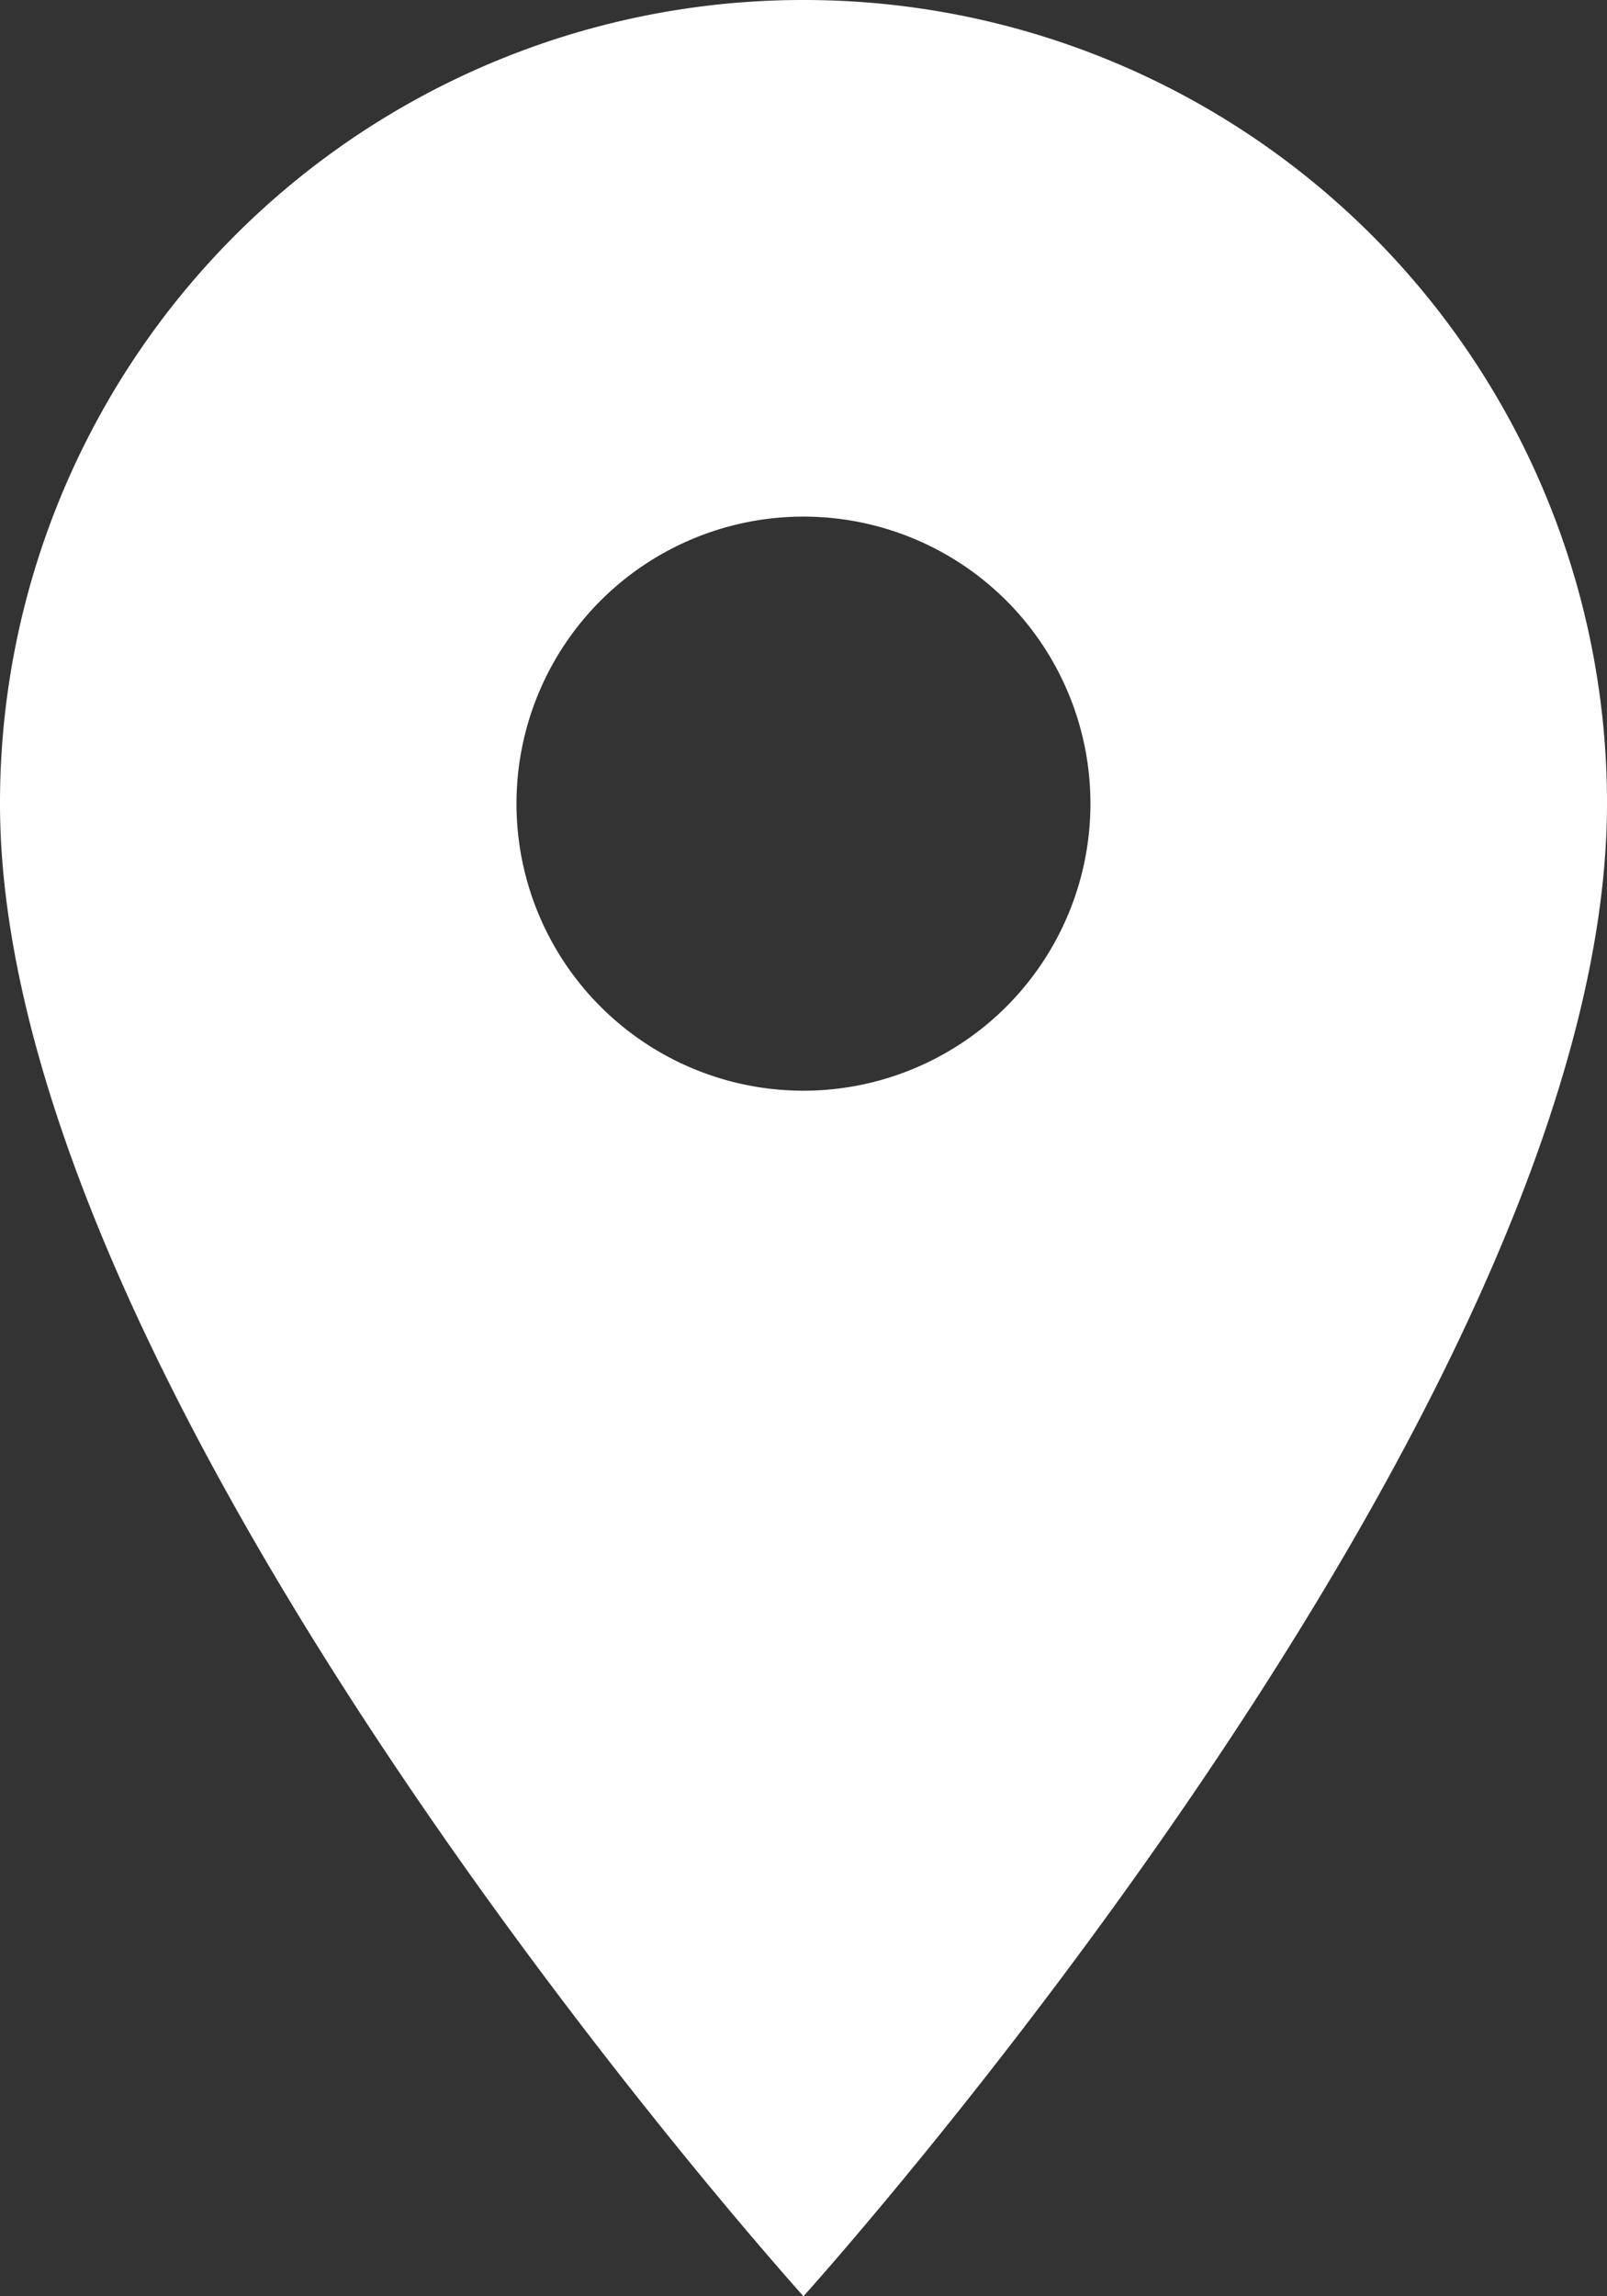 <svg xmlns="http://www.w3.org/2000/svg" width="20.971" height="29.958" viewBox="0 0 20.971 29.958">
  <rect x="0" y="0" width="20.971" height="29.958" fill="#333333" stroke="none"/>
  <path id="Icon_material-location-on" data-name="Icon material-location-on" d="M17.985,3A10.478,10.478,0,0,0,7.5,13.485c0,7.864,10.485,19.473,10.485,19.473S28.471,21.349,28.471,13.485A10.478,10.478,0,0,0,17.985,3Zm0,14.23a3.745,3.745,0,1,1,3.745-3.745A3.746,3.746,0,0,1,17.985,17.23Z" transform="translate(-7.5 -3)" fill="#fff"/>
</svg>

